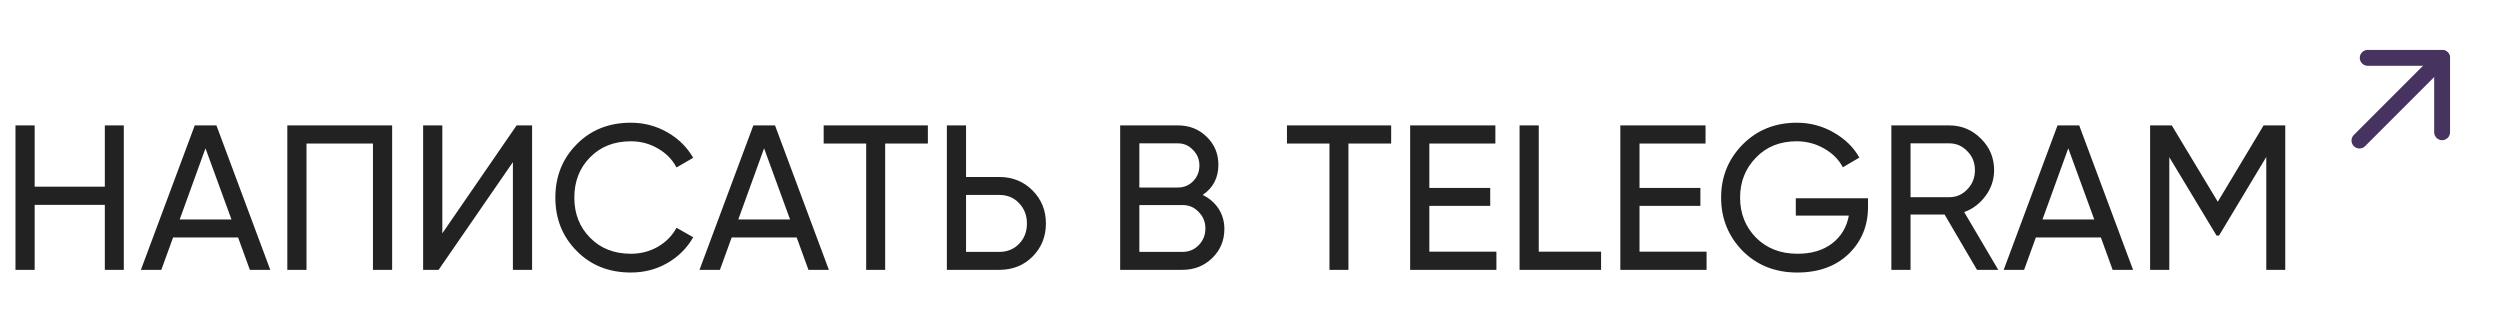 <?xml version="1.0" encoding="UTF-8"?> <svg xmlns="http://www.w3.org/2000/svg" width="315" height="42" viewBox="0 0 315 42" fill="none"><mask id="mask0_242_503" style="mask-type:luminance" maskUnits="userSpaceOnUse" x="290" y="0" width="25" height="25"><path d="M315 25H290V0H315V25Z" fill="white"></path></mask><g mask="url(#mask0_242_503)"><path d="M297.291 17.711L307.708 7.294" stroke="#463360" stroke-width="2" stroke-linecap="round" stroke-linejoin="round"></path><path d="M307.707 16.664V7.289H298.332" stroke="#463360" stroke-width="2" stroke-linecap="round" stroke-linejoin="round"></path></g><path d="M13.208 23.522V15.8H15.6V34H13.208V25.81H4.368V34H1.95V15.8H4.368V23.522H13.208ZM34.055 34H31.481L29.999 29.918H21.809L20.327 34H17.753L24.539 15.8H27.269L34.055 34ZM25.891 18.686L22.641 27.656H29.167L25.891 18.686ZM36.202 15.8H49.41V34H46.992V18.088H38.62V34H36.202V15.8ZM67.043 34H64.625V20.428L55.265 34H53.315V15.8H55.733V29.398L65.093 15.8H67.043V34ZM79.49 34.338C76.717 34.338 74.438 33.428 72.652 31.608C70.867 29.805 69.974 27.569 69.974 24.9C69.974 22.231 70.867 19.995 72.652 18.192C74.438 16.372 76.717 15.462 79.49 15.462C81.137 15.462 82.662 15.861 84.066 16.658C85.47 17.455 86.562 18.53 87.342 19.882L85.236 21.104C84.716 20.099 83.936 19.301 82.896 18.712C81.874 18.105 80.738 17.802 79.49 17.802C77.376 17.802 75.66 18.478 74.342 19.83C73.025 21.165 72.366 22.855 72.366 24.9C72.366 26.928 73.025 28.609 74.342 29.944C75.66 31.296 77.376 31.972 79.49 31.972C80.738 31.972 81.874 31.677 82.896 31.088C83.936 30.481 84.716 29.684 85.236 28.696L87.342 29.892C86.58 31.244 85.496 32.327 84.092 33.142C82.706 33.939 81.172 34.338 79.49 34.338ZM104.438 34H101.864L100.382 29.918H92.192L90.71 34H88.136L94.922 15.8H97.652L104.438 34ZM96.274 18.686L93.024 27.656H99.55L96.274 18.686ZM103.782 15.8H116.912V18.088H111.53V34H109.138V18.088H103.782V15.8ZM121.723 22.3H125.909C127.573 22.3 128.969 22.863 130.095 23.99C131.222 25.117 131.785 26.503 131.785 28.15C131.785 29.814 131.222 31.209 130.095 32.336C128.986 33.445 127.591 34 125.909 34H119.305V15.8H121.723V22.3ZM121.723 31.738H125.909C126.915 31.738 127.747 31.4 128.405 30.724C129.064 30.048 129.393 29.19 129.393 28.15C129.393 27.145 129.064 26.295 128.405 25.602C127.764 24.909 126.932 24.562 125.909 24.562H121.723V31.738ZM151.541 24.562C152.391 24.978 153.058 25.559 153.543 26.304C154.029 27.049 154.271 27.899 154.271 28.852C154.271 30.308 153.76 31.53 152.737 32.518C151.715 33.506 150.467 34 148.993 34H141.141V15.8H148.421C149.86 15.8 151.065 16.277 152.035 17.23C153.023 18.183 153.517 19.362 153.517 20.766C153.517 22.395 152.859 23.661 151.541 24.562ZM148.421 18.062H143.559V23.626H148.421C149.184 23.626 149.825 23.357 150.345 22.82C150.865 22.283 151.125 21.624 151.125 20.844C151.125 20.081 150.857 19.431 150.319 18.894C149.799 18.339 149.167 18.062 148.421 18.062ZM143.559 31.738H148.993C149.808 31.738 150.493 31.452 151.047 30.88C151.602 30.308 151.879 29.606 151.879 28.774C151.879 27.959 151.593 27.266 151.021 26.694C150.484 26.122 149.808 25.836 148.993 25.836H143.559V31.738ZM162.156 15.8H175.286V18.088H169.904V34H167.512V18.088H162.156V15.8ZM180.097 25.94V31.712H188.547V34H177.679V15.8H188.417V18.088H180.097V23.678H187.767V25.94H180.097ZM193.884 15.8V31.712H201.736V34H191.466V15.8H193.884ZM206.579 25.94V31.712H215.029V34H204.161V15.8H214.899V18.088H206.579V23.678H214.249V25.94H206.579ZM226.271 24.978H235.371V26.07C235.371 28.445 234.556 30.421 232.927 31.998C231.298 33.558 229.14 34.338 226.453 34.338C223.68 34.338 221.383 33.428 219.563 31.608C217.76 29.753 216.859 27.517 216.859 24.9C216.859 22.283 217.76 20.055 219.563 18.218C221.383 16.381 223.662 15.462 226.401 15.462C228.065 15.462 229.608 15.869 231.029 16.684C232.468 17.499 233.551 18.556 234.279 19.856L232.199 21.078C231.679 20.09 230.89 19.301 229.833 18.712C228.776 18.105 227.623 17.802 226.375 17.802C224.278 17.802 222.57 18.487 221.253 19.856C219.918 21.225 219.251 22.907 219.251 24.9C219.251 26.893 219.918 28.575 221.253 29.944C222.605 31.296 224.347 31.972 226.479 31.972C228.264 31.972 229.72 31.539 230.847 30.672C231.991 29.788 232.693 28.618 232.953 27.162H226.271V24.978ZM251.779 34H249.101L245.019 27.032H240.729V34H238.311V15.8H245.591C247.151 15.8 248.486 16.355 249.595 17.464C250.705 18.556 251.259 19.882 251.259 21.442C251.259 22.621 250.904 23.695 250.193 24.666C249.465 25.654 248.564 26.339 247.489 26.72L251.779 34ZM245.591 18.062H240.729V24.848H245.591C246.493 24.848 247.255 24.519 247.879 23.86C248.521 23.201 248.841 22.395 248.841 21.442C248.841 20.489 248.521 19.691 247.879 19.05C247.255 18.391 246.493 18.062 245.591 18.062ZM268.766 34H266.192L264.71 29.918H256.52L255.038 34H252.464L259.25 15.8H261.98L268.766 34ZM260.602 18.686L257.352 27.656H263.878L260.602 18.686ZM285.213 15.8H287.943V34H285.551V19.778L279.597 29.684H279.285L273.331 19.804V34H270.913V15.8H273.643L279.441 25.42L285.213 15.8Z" fill="#222222"></path></svg> 
